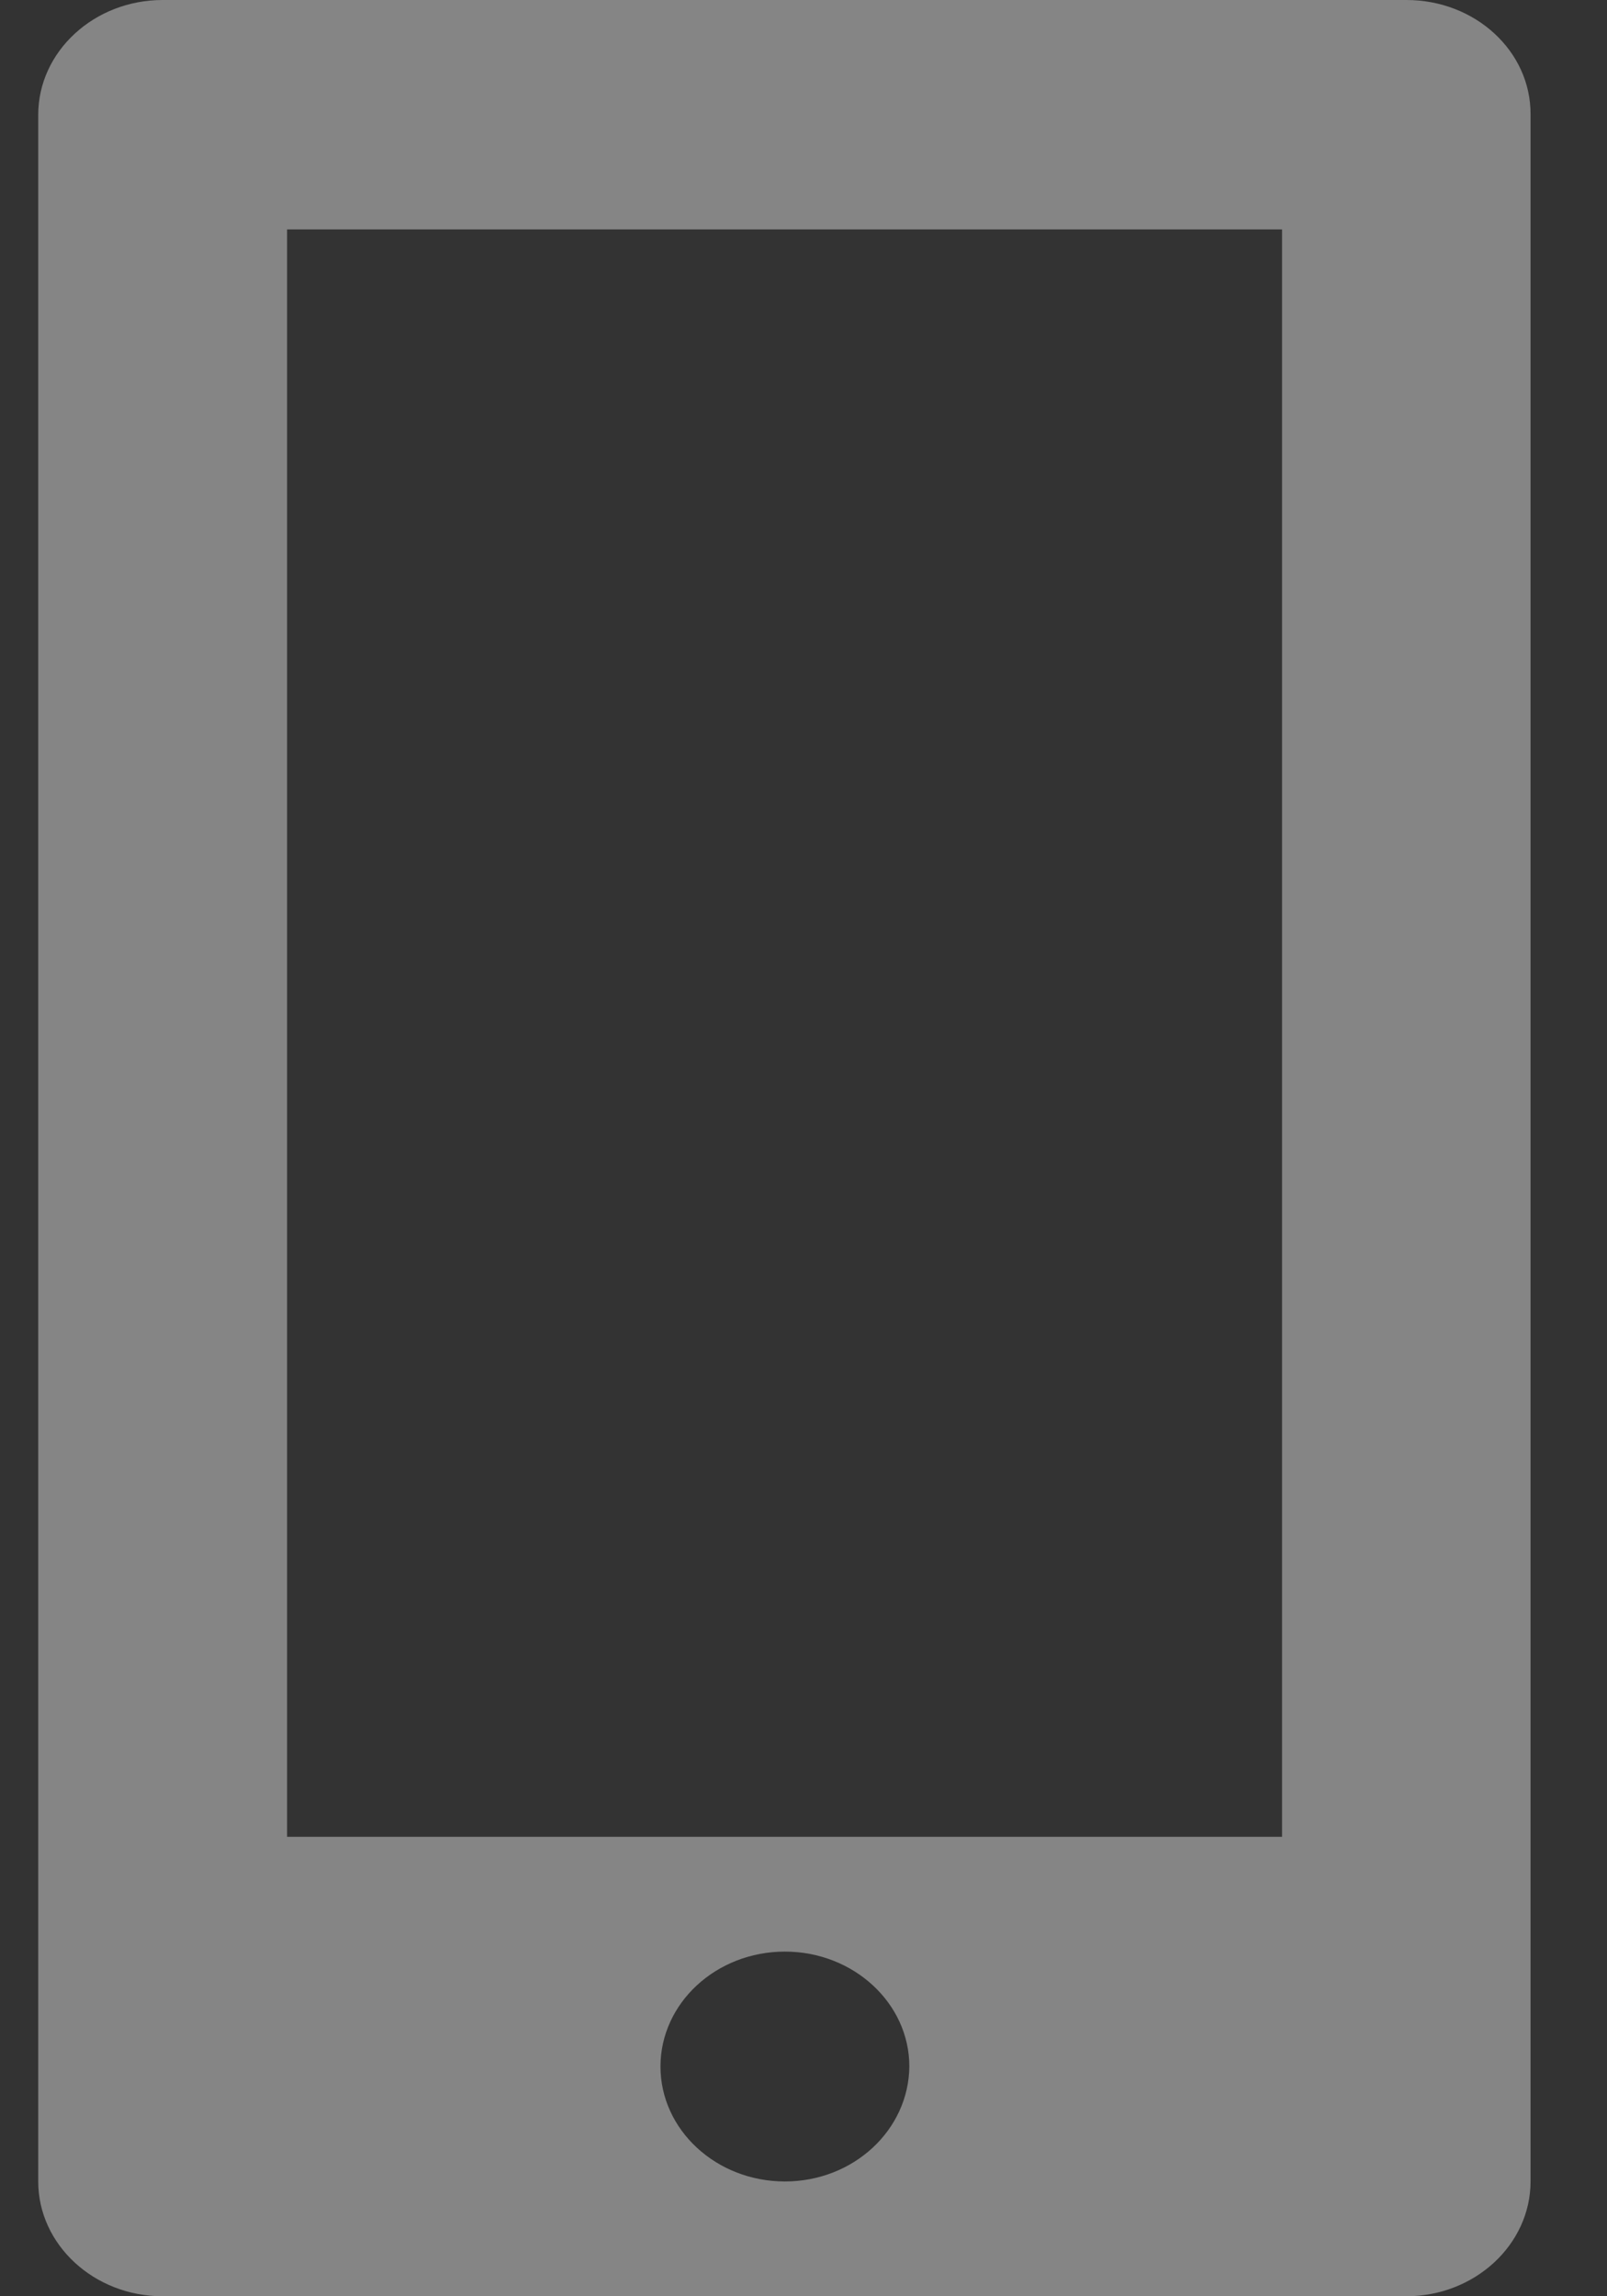 <svg xmlns="http://www.w3.org/2000/svg" width="14" height="20" viewBox="0 0 14 20">
    <rect x="0" y="0" width="14" height="20" fill="#333333" stroke="none"/>
    <path fill="#FFF" fill-rule="evenodd" d="M2.501 15.998h8.668v-14H2.501v14zM6.838 19c-.599 0-1.084-.45-1.084-1.001 0-.552.485-1.001 1.084-1.001.597 0 1.084.449 1.084 1C7.917 18.552 7.435 19 6.838 19zm5.415-19H1.417C.82 0 .333.449.333 1v18c0 .55.486 1 1.084 1H12.25c.598 0 1.084-.45 1.084-1V.997C13.337.445 12.851 0 12.253 0z" opacity=".4"/>
</svg>
